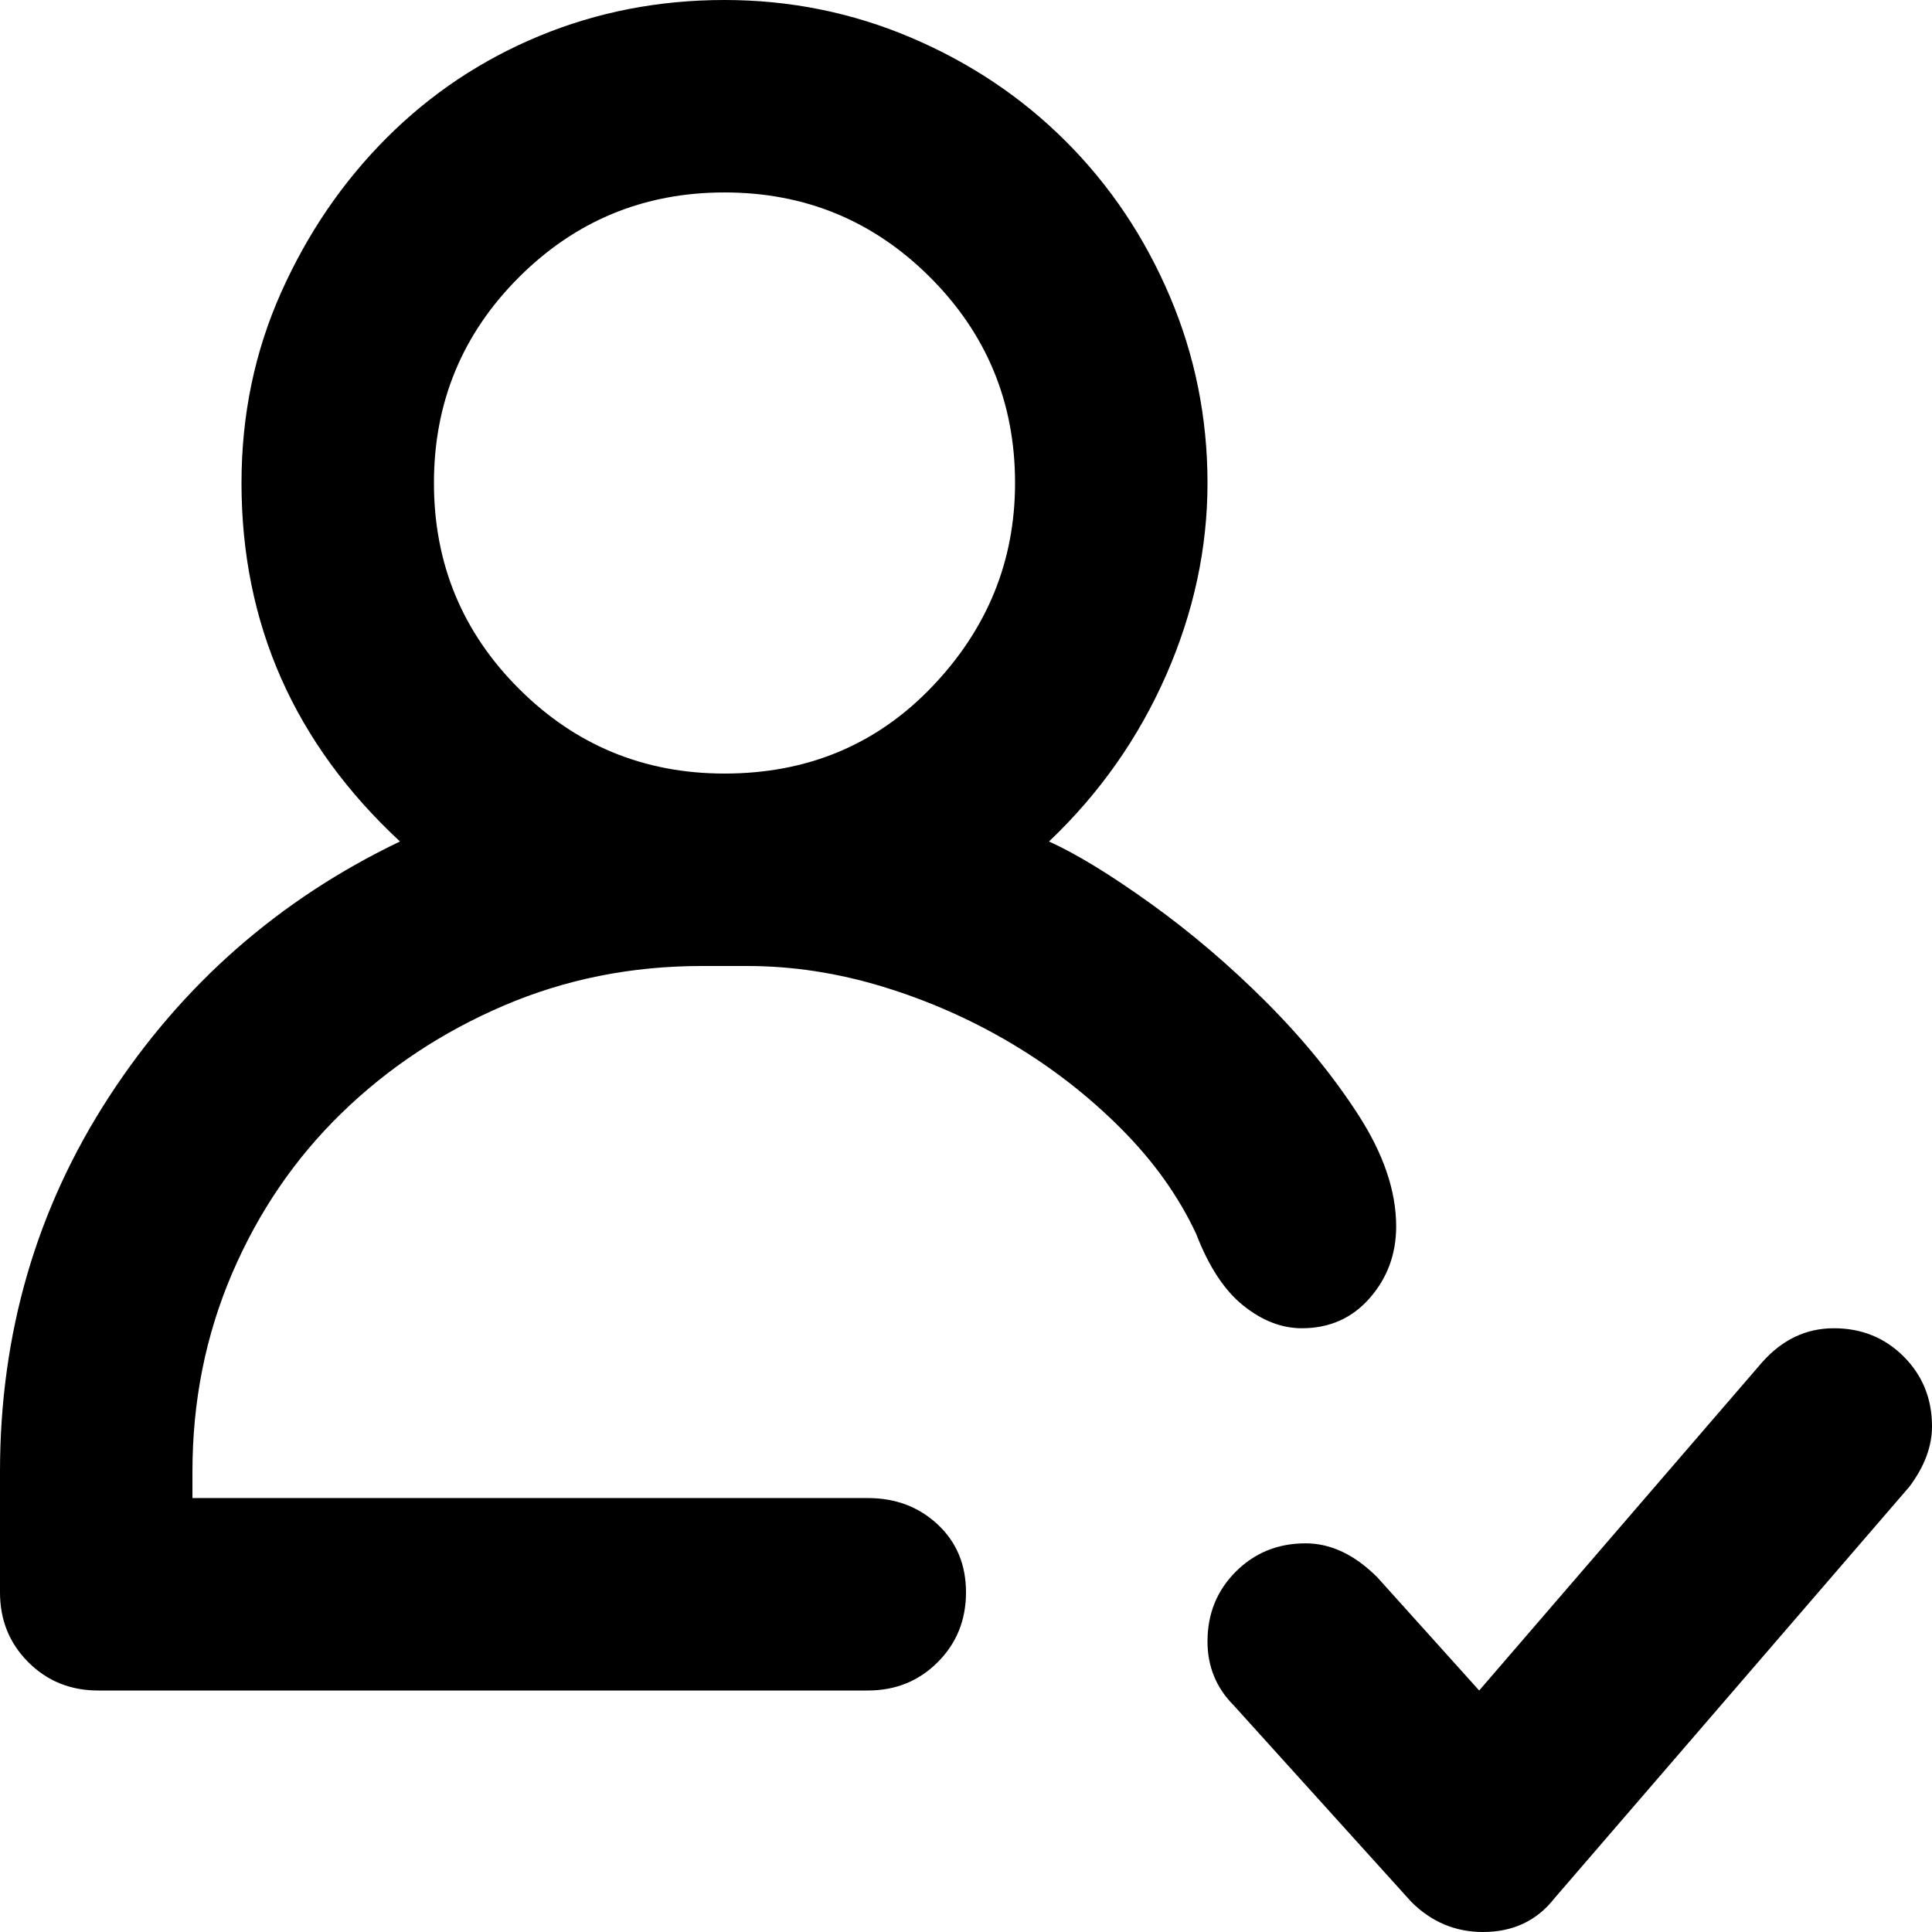 <svg xmlns="http://www.w3.org/2000/svg" viewBox="0 0 512 512">
	<path d="M370 325q0 11-7 19t-18 8q-8 0-15.5-6T317 327q-7-15-20-28t-29-22.5-34-15-36-5.5h-12q-28 0-52.5 10.5t-43 28.5-29 42.5T51 390v7h179q11 0 18.5 7t7.5 18-7.5 18.5T230 448H26q-11 0-18.5-7.5T0 422v-32q0-55 29-99.5t77-67.5q-42-39-42-95 0-27 10.5-50.5t28-41 40.5-27T192 0t49.5 10 41 27.5 27.5 41 10 49.5-11 51-31 44q11 5 27 16.5t30.5 26 24.5 30 10 29.5zM192 51q-32 0-54.5 22.5T115 128t22.5 54.5T192 205q33 0 55-23t22-54q0-32-22.5-54.5T192 51zm294 301q11 0 18.5 7.5T512 378q0 8-6 16l-94 109q-7 9-19 9-11 0-19-8l-47-52q-7-7-7-17 0-11 7.5-18.5T346 409q10 0 19 9l27 30 75-87q8-9 19-9z"/>
</svg>